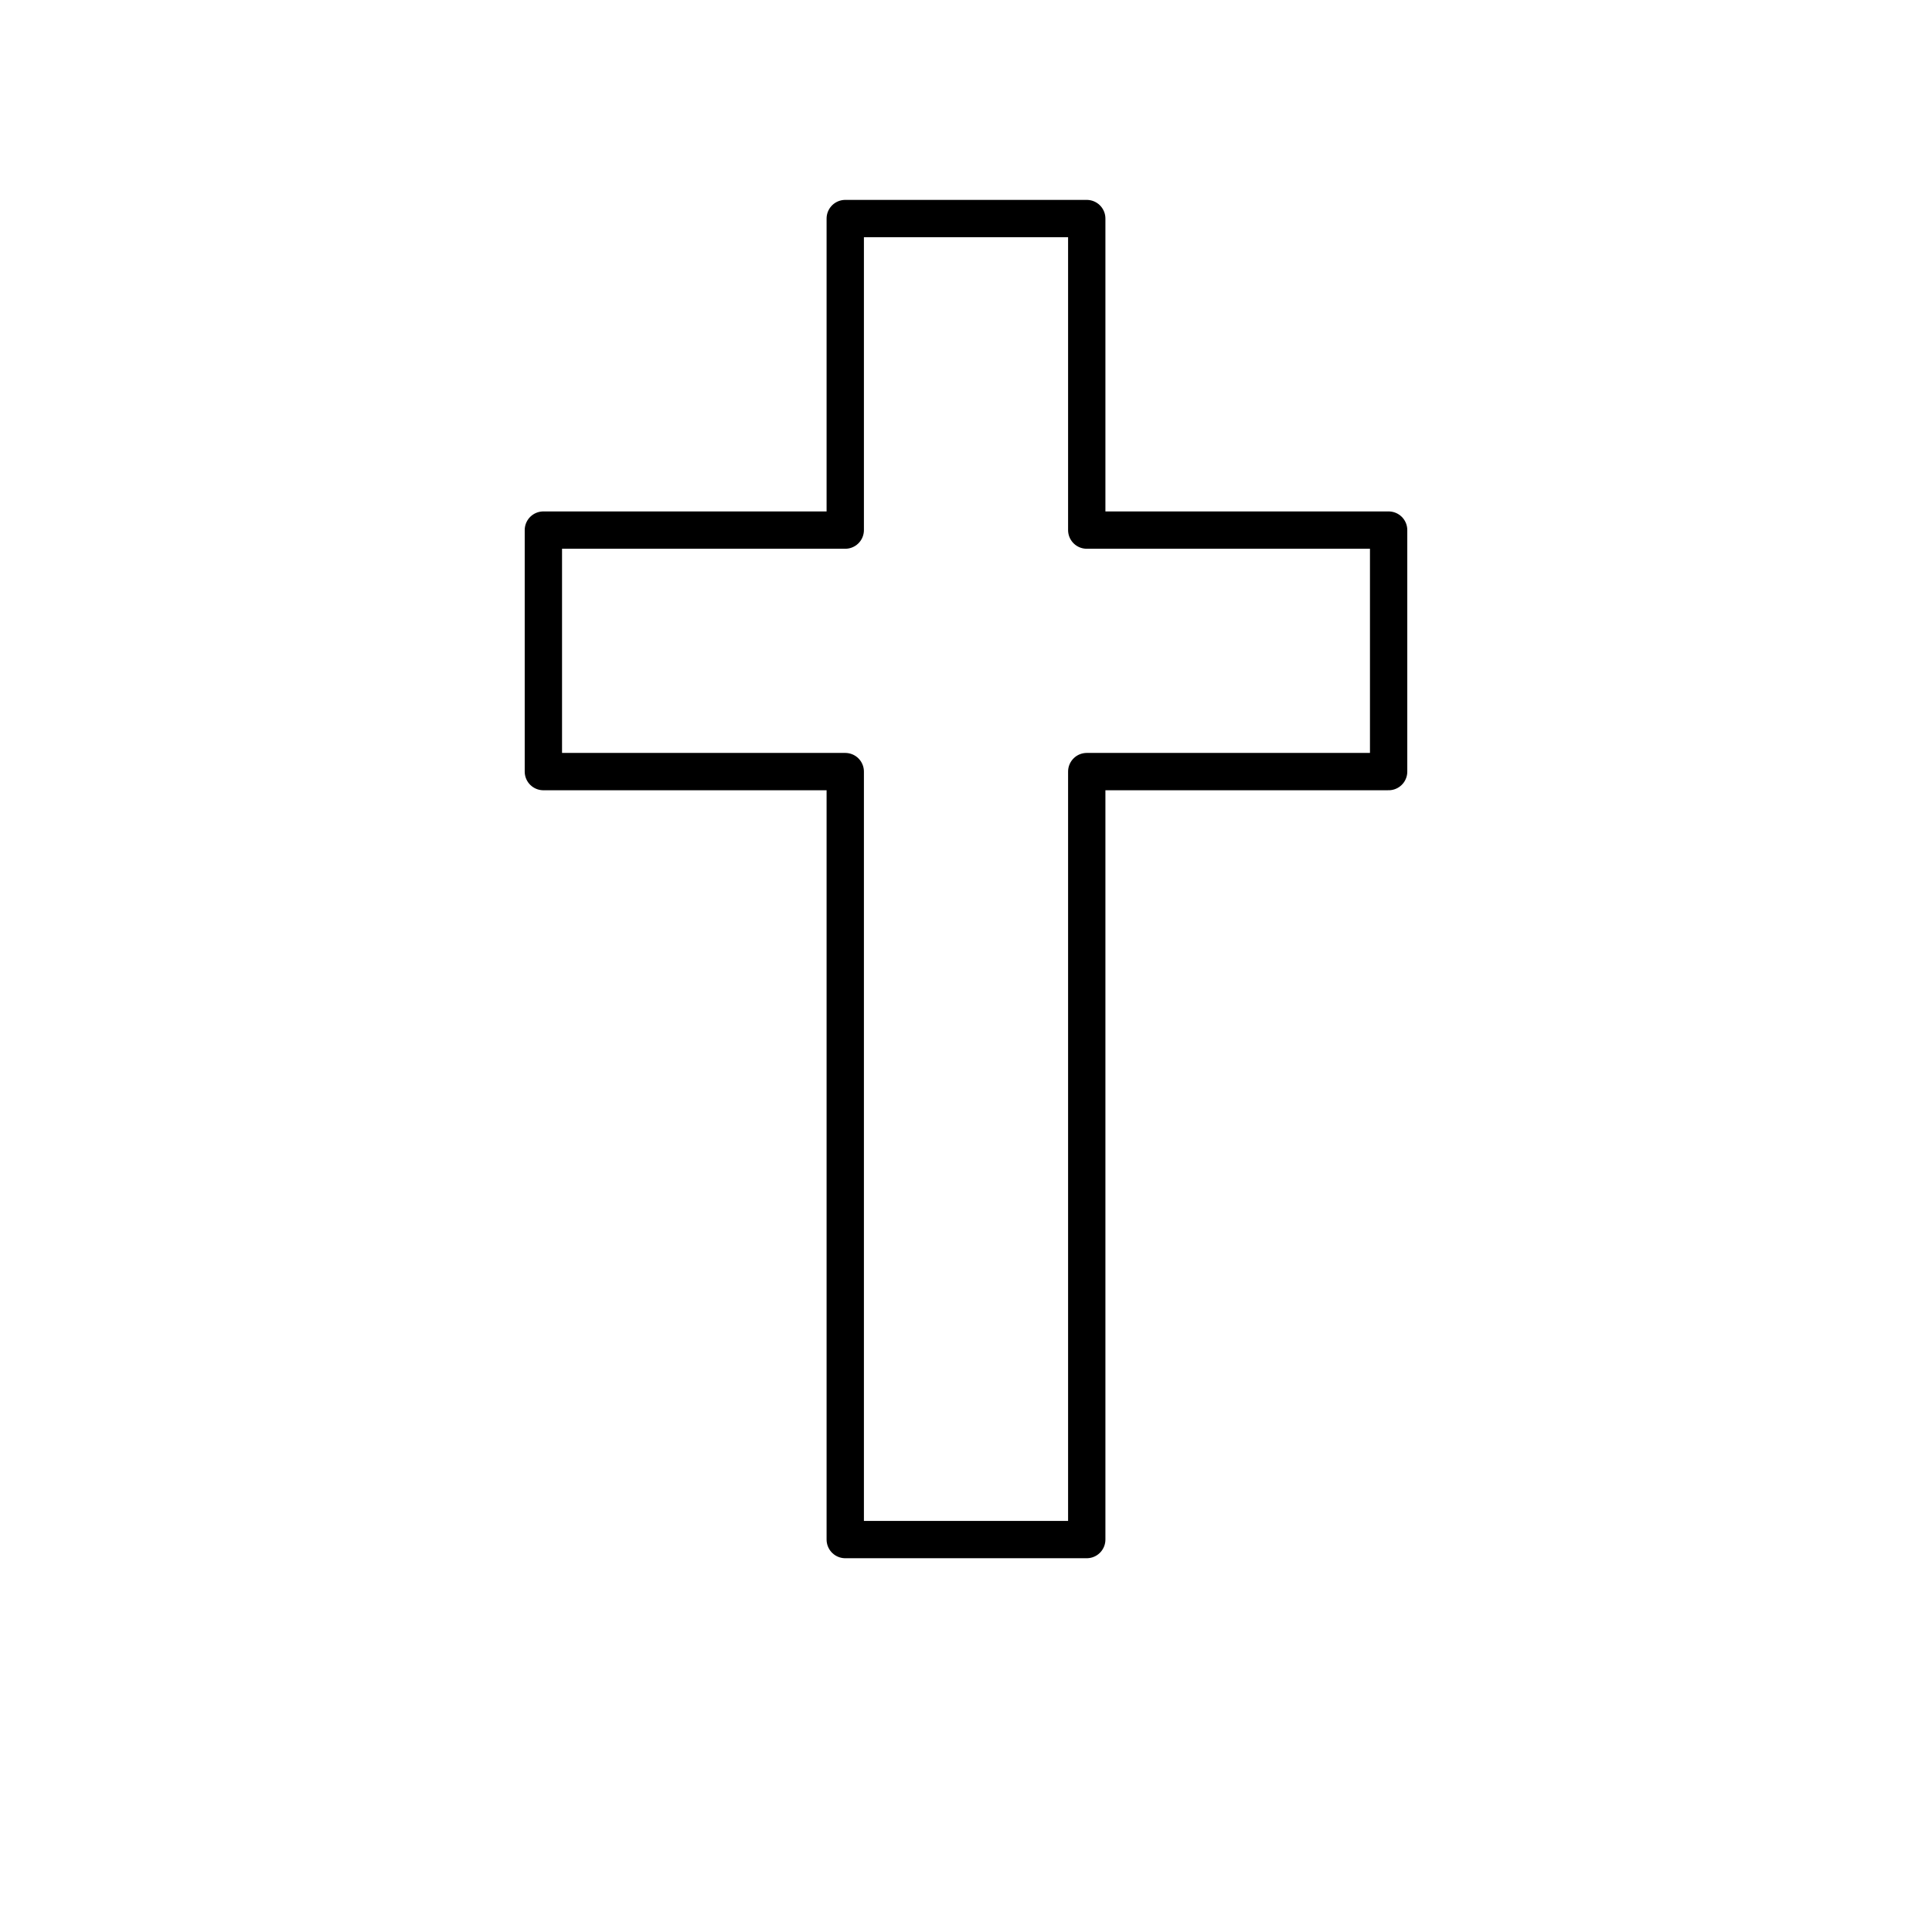<?xml version="1.0" encoding="utf-8"?>
<!-- Generator: Adobe Illustrator 16.0.4, SVG Export Plug-In . SVG Version: 6.00 Build 0)  -->
<!DOCTYPE svg PUBLIC "-//W3C//DTD SVG 1.1//EN" "http://www.w3.org/Graphics/SVG/1.1/DTD/svg11.dtd">
<svg version="1.1" id="Vrstva_1" xmlns="http://www.w3.org/2000/svg" xmlns:xlink="http://www.w3.org/1999/xlink" x="0px" y="0px"
	 width="200px" height="200px" viewBox="0 0 200 200" enable-background="new 0 0 200 200" xml:space="preserve">
<polygon fill="none" stroke="#000000" stroke-width="3.864" stroke-linecap="round" stroke-linejoin="round" stroke-miterlimit="10" points="
	143.75,54.875 112.5,54.875 112.5,22.625 87.5,22.625 87.5,54.875 56.25,54.875 56.25,79.875 87.5,79.875 87.5,159.375 
	112.5,159.375 112.5,79.875 143.75,79.875 "/>
</svg>
